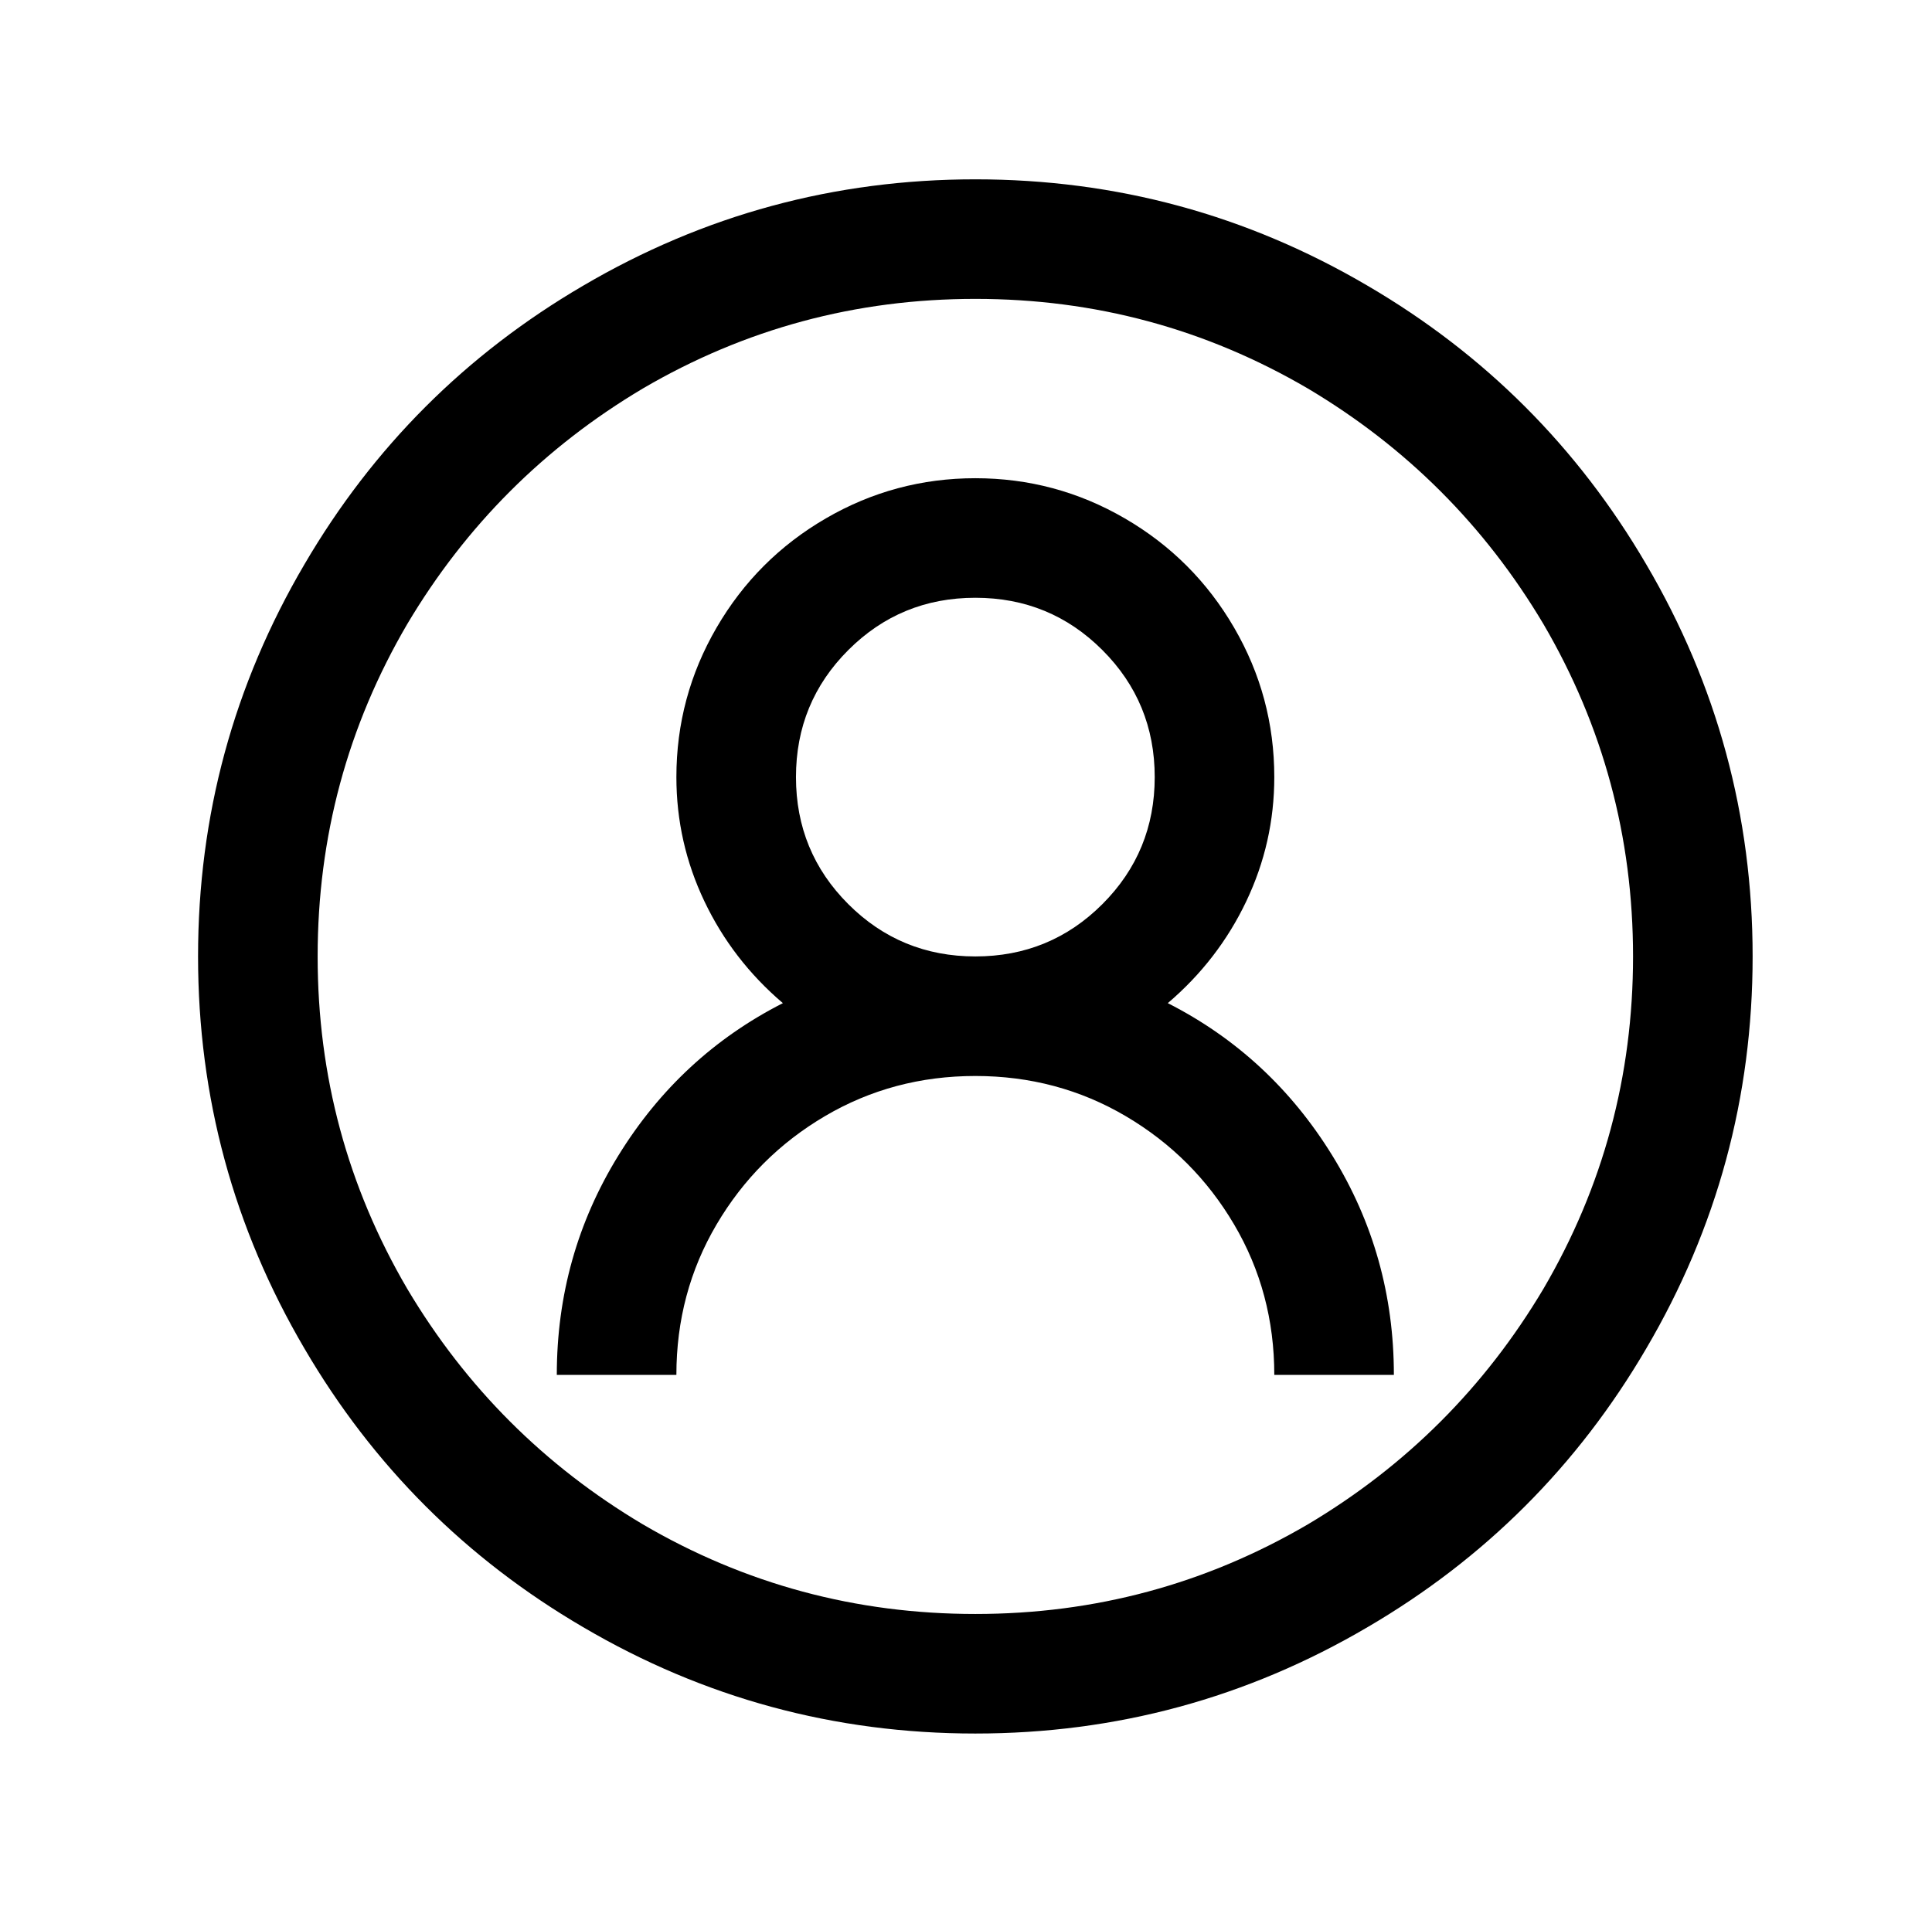 <?xml version="1.0" standalone="no"?>
<!DOCTYPE svg PUBLIC "-//W3C//DTD SVG 1.1//EN" "http://www.w3.org/Graphics/SVG/1.1/DTD/svg11.dtd" >
<svg xmlns="http://www.w3.org/2000/svg" xmlns:xlink="http://www.w3.org/1999/xlink" version="1.1" viewBox="-10 0 1034 1024">
   <path fill="currentColor"
d="M512 96q-113 0 -210 57q-94 55 -149 149q-57 97 -57 210t57 210q55 94 149 149q97 57 210 57t210 -57q94 -55 149 -149q57 -97 57 -210t-57 -210q-55 -94 -149 -149q-97 -57 -210 -57zM512 160q96 0 178 48q79 47 126 126q48 82 48 178t-48 178q-47 79 -126 126
q-82 48 -178 48t-178 -48q-79 -47 -126 -126q-48 -82 -48 -178t48 -178q47 -79 126 -126q82 -48 178 -48zM512 256q-43 0 -80 21.5t-58.5 58.5t-21.5 80q0 35 15 66.5t42 54.5q-55 28 -88 81.5t-33 117.5h64q0 -44 21.5 -80.5t58 -58t80.5 -21.5t80.5 21.5t58 58t21.5 80.5
h64q0 -64 -33 -117.5t-88 -81.5q27 -23 42 -54.5t15 -66.5q0 -43 -21.5 -80t-58.5 -58.5t-80 -21.5zM512 320q40 0 68 28t28 68t-28 68t-68 28t-68 -28t-28 -68t28 -68t68 -28z" />
</svg>
